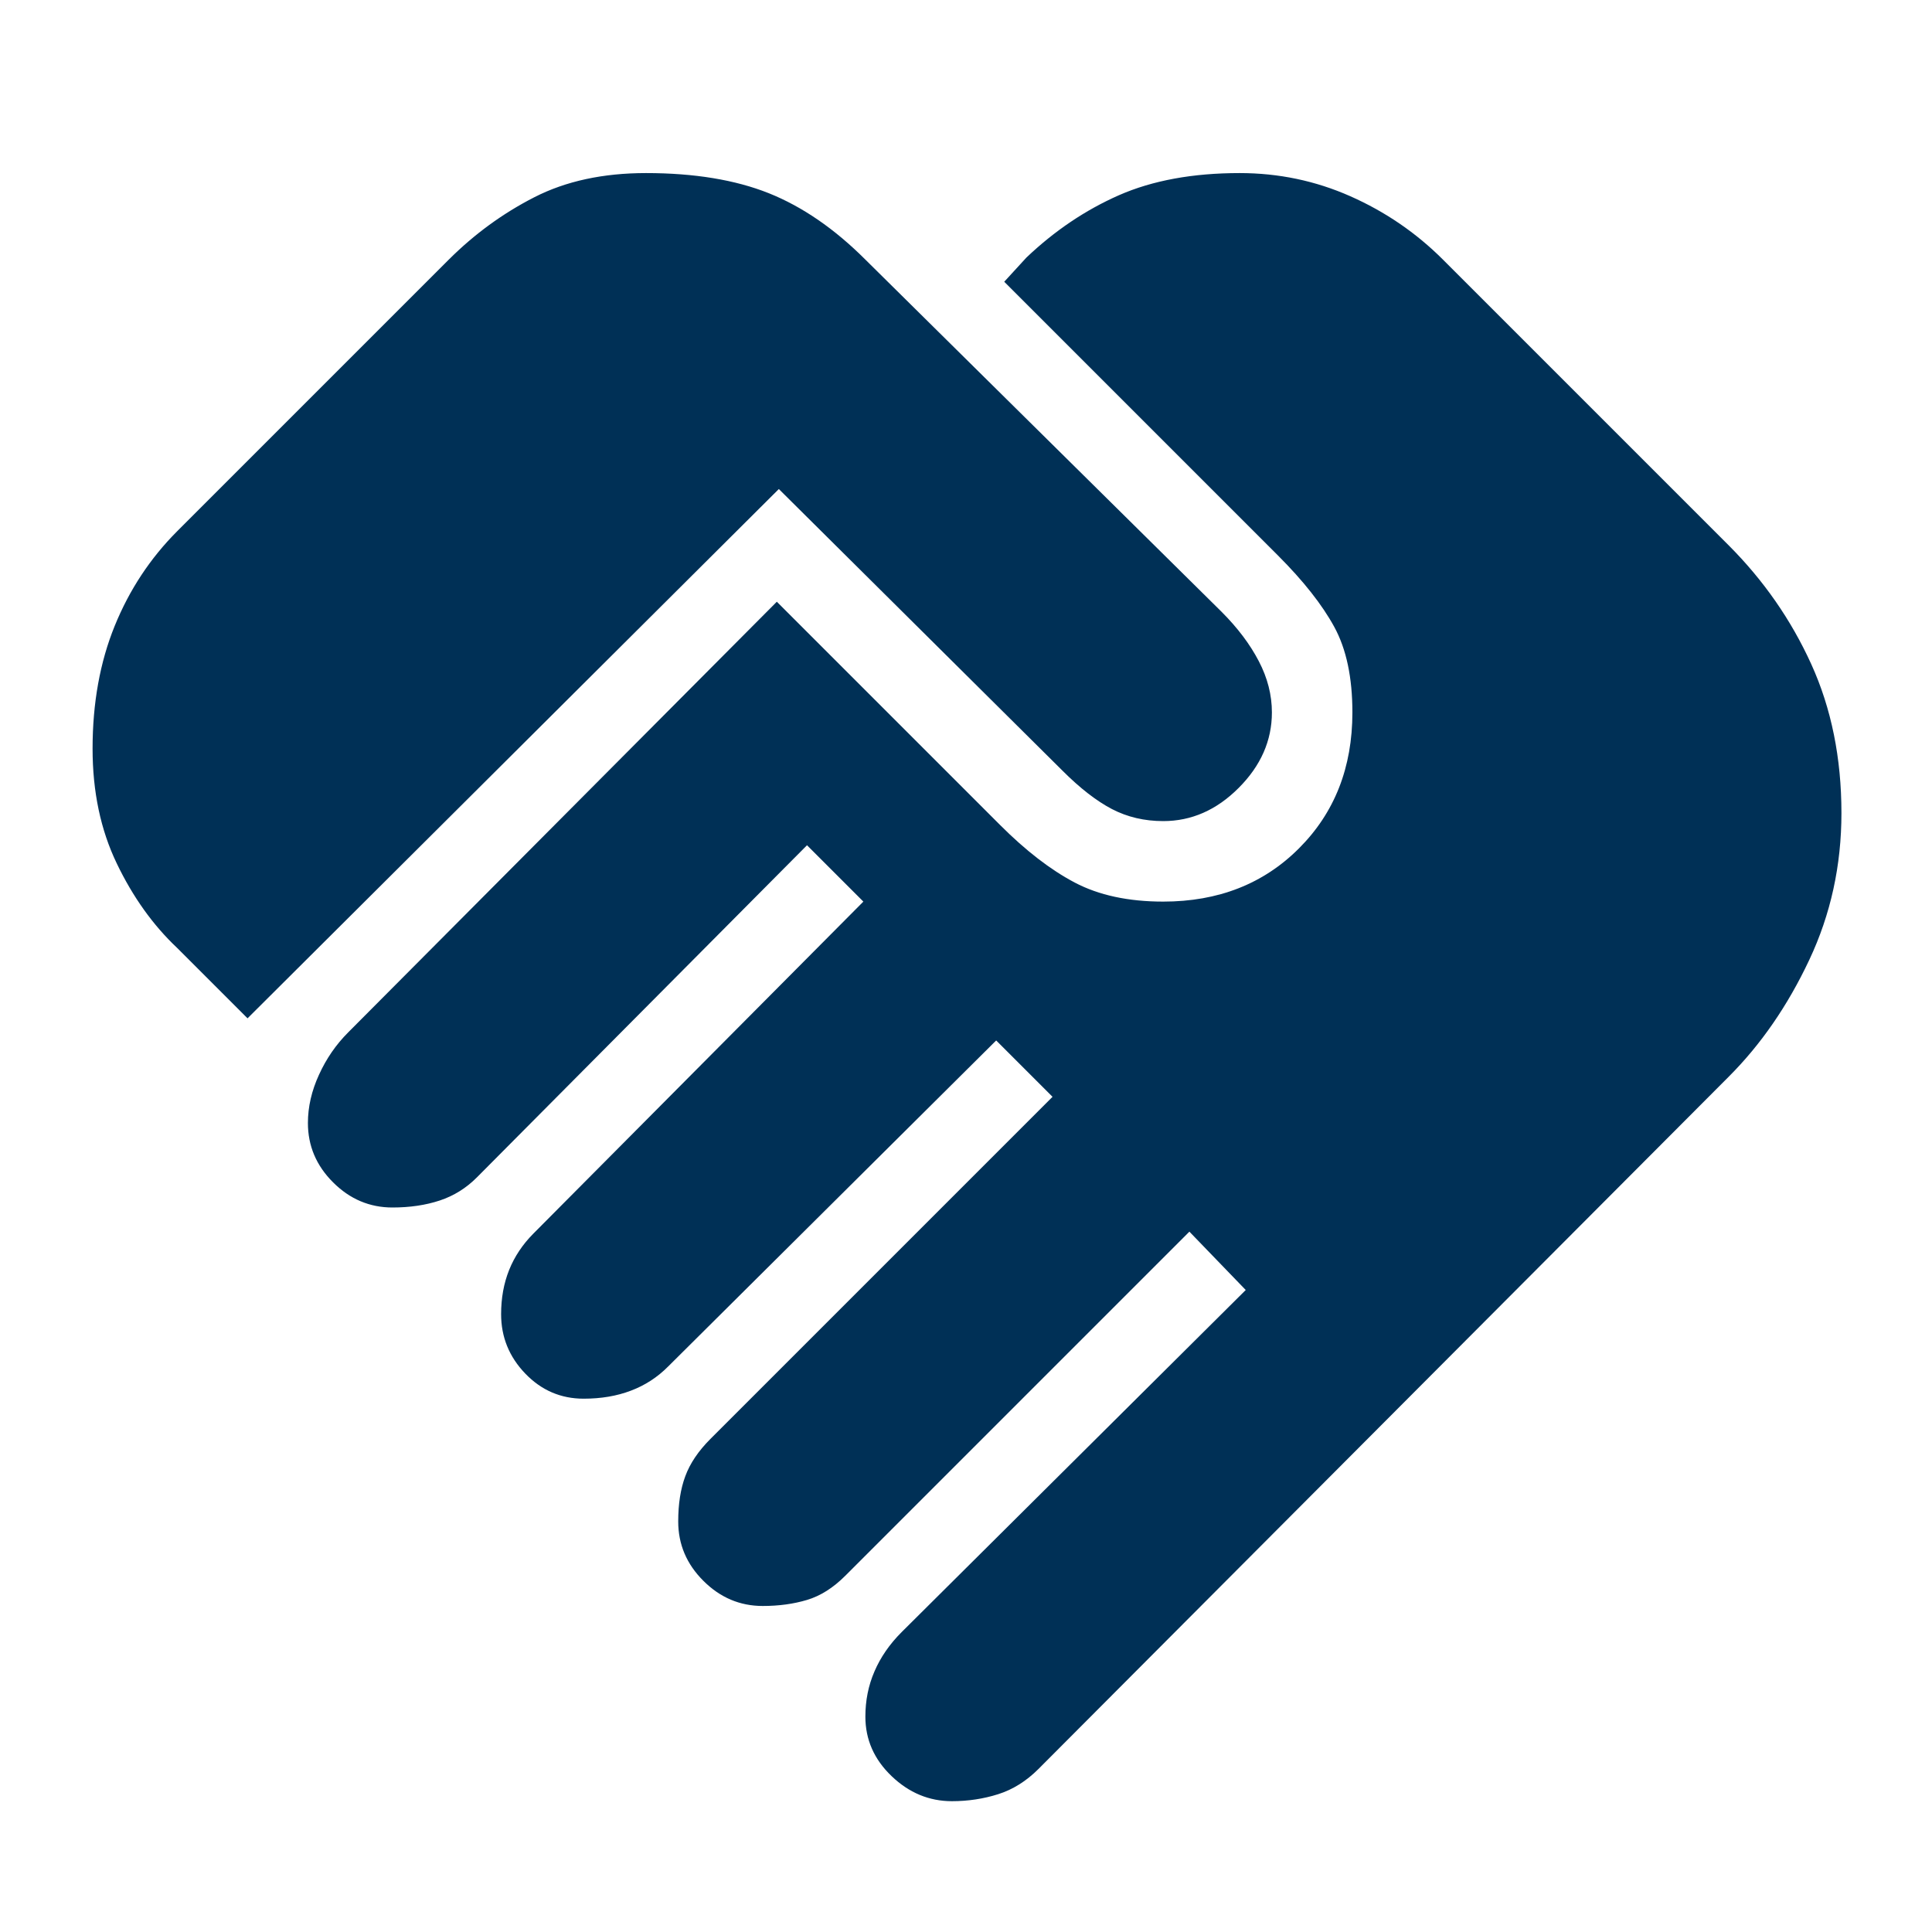 <?xml version="1.0" encoding="UTF-8"?>
<svg xmlns="http://www.w3.org/2000/svg" width="24" height="24" viewBox="0 0 24 24" fill="none">
  <path d="M11.825 22.375C11.542 22.375 11.292 22.271 11.075 22.063C10.858 21.855 10.75 21.609 10.75 21.325C10.75 21.125 10.787 20.938 10.863 20.763C10.938 20.588 11.05 20.425 11.2 20.275L15.475 16.025L14.775 15.3L10.5 19.575C10.35 19.725 10.192 19.825 10.025 19.875C9.858 19.925 9.675 19.95 9.475 19.95C9.192 19.95 8.946 19.846 8.738 19.638C8.529 19.43 8.425 19.184 8.425 18.9C8.425 18.684 8.454 18.496 8.513 18.338C8.571 18.18 8.675 18.025 8.825 17.875L13.075 13.625L12.375 12.925L8.3 16.975C8.167 17.109 8.013 17.209 7.838 17.275C7.663 17.342 7.467 17.375 7.25 17.375C6.967 17.375 6.725 17.271 6.525 17.063C6.325 16.855 6.225 16.609 6.225 16.325C6.225 16.125 6.258 15.942 6.325 15.775C6.392 15.609 6.492 15.459 6.625 15.325L10.725 11.2L10.025 10.5L5.925 14.625C5.792 14.759 5.638 14.855 5.463 14.913C5.288 14.971 5.092 15 4.875 15C4.592 15 4.346 14.896 4.138 14.688C3.929 14.48 3.825 14.234 3.825 13.95C3.825 13.75 3.871 13.55 3.963 13.35C4.054 13.15 4.175 12.975 4.325 12.825L9.65 7.475L12.425 10.25C12.742 10.567 13.05 10.805 13.35 10.963C13.65 11.121 14.017 11.2 14.45 11.2C15.133 11.2 15.696 10.98 16.137 10.538C16.579 10.096 16.8 9.534 16.8 8.85C16.8 8.417 16.725 8.063 16.575 7.788C16.425 7.513 16.192 7.217 15.875 6.9L12.475 3.5L12.75 3.2C13.1 2.867 13.483 2.609 13.9 2.425C14.317 2.242 14.817 2.15 15.4 2.15C15.883 2.15 16.342 2.246 16.775 2.438C17.208 2.63 17.592 2.892 17.925 3.225L21.475 6.775C21.908 7.209 22.25 7.7 22.5 8.25C22.75 8.8 22.875 9.417 22.875 10.1C22.875 10.75 22.742 11.359 22.475 11.925C22.208 12.492 21.875 12.975 21.475 13.375L12.9 21.975C12.75 22.125 12.583 22.23 12.4 22.288C12.217 22.346 12.025 22.375 11.825 22.375ZM3.075 12.65L2.2 11.775C1.9 11.492 1.65 11.142 1.45 10.725C1.25 10.309 1.15 9.834 1.15 9.3C1.15 8.734 1.242 8.225 1.425 7.775C1.608 7.325 1.867 6.934 2.2 6.6L5.575 3.225C5.892 2.909 6.246 2.65 6.638 2.45C7.029 2.25 7.492 2.15 8.025 2.15C8.625 2.15 9.133 2.234 9.55 2.4C9.967 2.567 10.367 2.842 10.75 3.225L15.175 7.6C15.375 7.8 15.529 8.005 15.637 8.213C15.746 8.421 15.8 8.634 15.8 8.85C15.8 9.2 15.662 9.513 15.387 9.788C15.113 10.063 14.8 10.2 14.45 10.2C14.217 10.2 14.004 10.15 13.812 10.05C13.621 9.95 13.417 9.792 13.2 9.575L9.675 6.075L3.075 12.65Z" fill="#003056"></path>
</svg>

